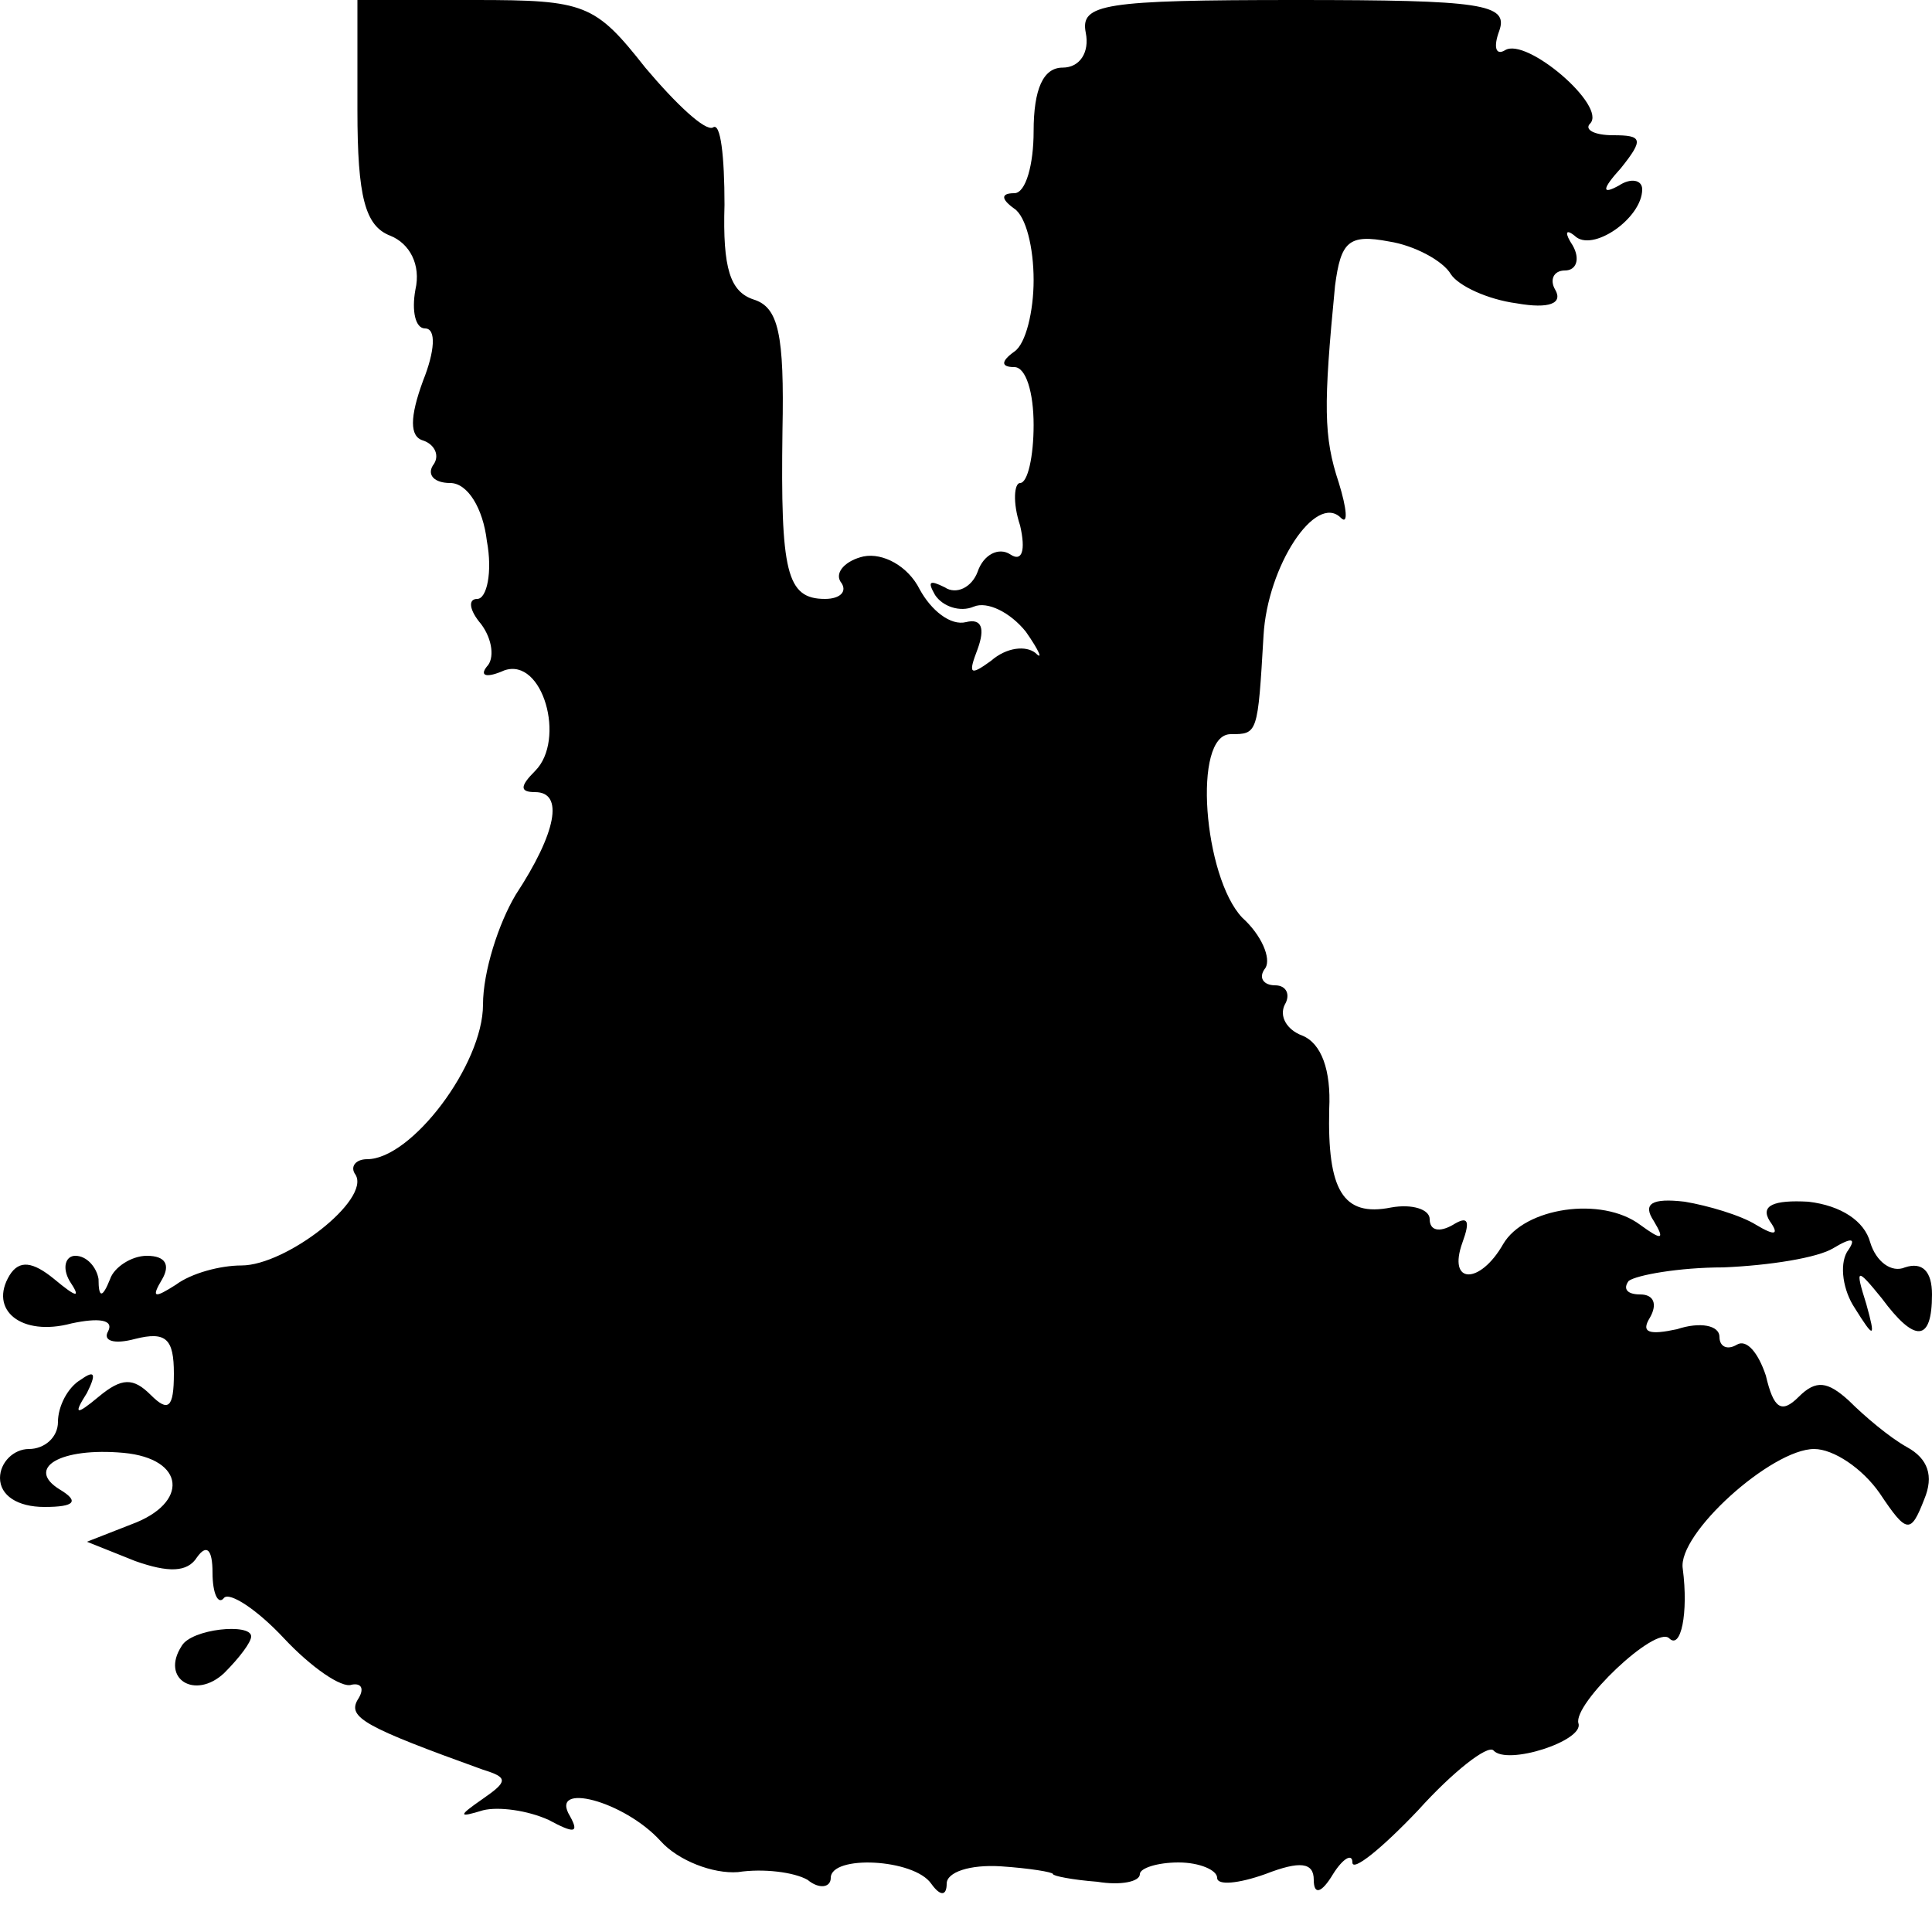 <?xml version="1.0" standalone="no"?>
<!DOCTYPE svg PUBLIC "-//W3C//DTD SVG 20010904//EN"
 "http://www.w3.org/TR/2001/REC-SVG-20010904/DTD/svg10.dtd">
<svg version="1.0" xmlns="http://www.w3.org/2000/svg"
 width="100pt" height="100pt" viewBox="0 0 100 100"
 preserveAspectRatio="xMidYMid meet">
<g transform="translate(0,100) scale(0.1,-0.1)"
fill="#000000" stroke="none">
<path d="M185 943 c0 -45 4 -60 17 -65 10 -4 16 -15 13 -28 -2 -11 0 -20 5
-20 6 0 5 -12 -1 -27 -7 -19 -7 -29 0 -31 6 -2 9 -8 5 -13 -3 -5 1 -9 9 -9 9
0 17 -13 19 -30 3 -16 0 -30 -5 -30 -5 0 -4 -6 2 -13 6 -8 7 -18 3 -22 -4 -5
0 -6 9 -2 20 7 32 -36 16 -52 -8 -8 -8 -11 0 -11 15 0 11 -21 -10 -53 -9 -15
-17 -40 -17 -57 0 -31 -37 -80 -60 -80 -6 0 -9 -4 -6 -8 8 -13 -36 -47 -59
-47 -11 0 -26 -4 -34 -10 -11 -7 -13 -7 -7 3 4 7 2 12 -8 12 -8 0 -17 -6 -19
-12 -4 -10 -6 -10 -6 0 -1 6 -6 12 -12 12 -5 0 -7 -6 -3 -13 6 -9 4 -9 -8 1
-11 9 -18 10 -23 2 -11 -18 6 -32 32 -25 14 3 22 2 19 -4 -3 -5 3 -7 14 -4 16
4 20 0 20 -18 0 -18 -3 -20 -12 -11 -9 9 -15 9 -27 -1 -12 -10 -13 -9 -6 2 5
10 4 12 -3 7 -7 -4 -12 -14 -12 -22 0 -8 -7 -14 -15 -14 -8 0 -15 -7 -15 -15
0 -9 9 -15 23 -15 16 0 18 3 8 9 -18 11 0 22 33 19 32 -3 34 -26 4 -37 l-23
-9 25 -10 c17 -6 27 -6 32 2 5 7 8 4 8 -8 0 -11 3 -17 6 -13 3 3 17 -6 31 -21
14 -15 30 -26 35 -24 5 1 7 -2 3 -8 -5 -9 4 -14 65 -36 13 -4 13 -6 0 -15 -13
-9 -13 -10 0 -6 8 2 23 0 34 -5 13 -7 16 -7 11 2 -11 18 28 8 47 -13 9 -10 27
-17 40 -16 13 2 29 0 36 -4 6 -5 12 -4 12 1 0 12 43 10 52 -3 5 -7 8 -6 8 0 0
6 12 10 28 9 15 -1 27 -3 27 -4 0 -1 10 -3 23 -4 12 -2 22 0 22 4 0 3 9 6 20
6 11 0 20 -4 20 -8 0 -4 11 -3 25 2 18 7 25 6 25 -3 0 -8 4 -7 10 3 5 8 10 11
10 6 0 -5 15 7 34 27 18 20 36 34 39 31 7 -8 47 5 44 14 -3 10 40 51 47 44 6
-6 10 13 7 36 -3 18 46 62 68 62 10 0 25 -10 34 -23 14 -21 16 -21 23 -3 5 12
2 21 -9 27 -9 5 -22 16 -30 24 -11 10 -17 11 -26 2 -9 -9 -13 -6 -17 11 -4 12
-10 19 -15 16 -5 -3 -9 -1 -9 4 0 6 -10 8 -22 4 -14 -3 -19 -2 -14 6 4 7 2 12
-5 12 -7 0 -9 3 -6 7 4 3 26 7 49 7 24 1 49 5 57 10 10 6 12 5 7 -2 -4 -7 -2
-20 4 -29 10 -16 11 -16 6 2 -6 19 -5 19 8 3 17 -23 26 -23 26 2 0 12 -5 17
-14 14 -7 -3 -15 3 -18 13 -3 11 -15 19 -32 21 -18 1 -25 -2 -20 -10 5 -7 3
-8 -7 -2 -8 5 -25 10 -37 12 -17 2 -22 -1 -16 -10 6 -10 4 -10 -7 -2 -20 15
-60 9 -71 -10 -12 -21 -29 -21 -21 1 4 11 3 14 -5 9 -7 -4 -12 -3 -12 3 0 5
-9 8 -20 6 -25 -5 -33 9 -32 51 1 20 -4 34 -14 38 -8 3 -12 10 -9 16 3 5 1 10
-5 10 -6 0 -9 4 -5 9 3 5 -2 17 -12 26 -20 21 -26 95 -6 95 14 0 14 0 17 51 2
36 27 74 40 61 4 -4 3 5 -1 18 -8 24 -8 40 -2 102 3 23 7 27 28 23 13 -2 28
-10 32 -17 4 -6 19 -13 34 -15 17 -3 24 0 20 7 -3 5 -1 10 5 10 6 0 8 6 4 13
-4 6 -4 9 1 5 9 -9 35 9 35 24 0 5 -6 6 -12 2 -9 -5 -9 -2 1 9 12 15 11 17 -4
17 -10 0 -15 3 -12 6 9 9 -33 45 -44 38 -5 -3 -6 2 -3 10 5 14 -9 16 -105 16
-100 0 -112 -2 -109 -17 2 -10 -3 -18 -12 -18 -10 0 -15 -11 -15 -33 0 -17 -4
-32 -10 -32 -7 0 -7 -3 0 -8 6 -4 10 -20 10 -37 0 -16 -4 -33 -10 -37 -7 -5
-7 -8 0 -8 6 0 10 -13 10 -30 0 -16 -3 -30 -7 -30 -3 0 -4 -10 0 -22 3 -13 1
-19 -5 -15 -6 4 -14 0 -17 -9 -3 -8 -11 -12 -17 -8 -8 4 -9 3 -5 -4 4 -6 13
-9 20 -6 7 3 19 -3 27 -13 7 -10 9 -15 5 -11 -5 4 -15 3 -23 -4 -11 -8 -12 -7
-7 6 4 11 2 16 -6 14 -8 -2 -18 6 -24 17 -6 12 -19 19 -29 17 -9 -2 -15 -8
-12 -13 4 -5 0 -9 -8 -9 -20 0 -23 14 -22 87 1 50 -2 64 -15 68 -12 4 -16 16
-15 49 0 25 -2 43 -6 40 -4 -2 -19 12 -35 31 -26 33 -31 35 -88 35 l-61 0 0
-57z"/>
<path d="M94 148 c-11 -17 7 -28 22 -14 8 8 14 16 14 19 0 7 -31 4 -36 -5z"/>
</g>
</svg>
